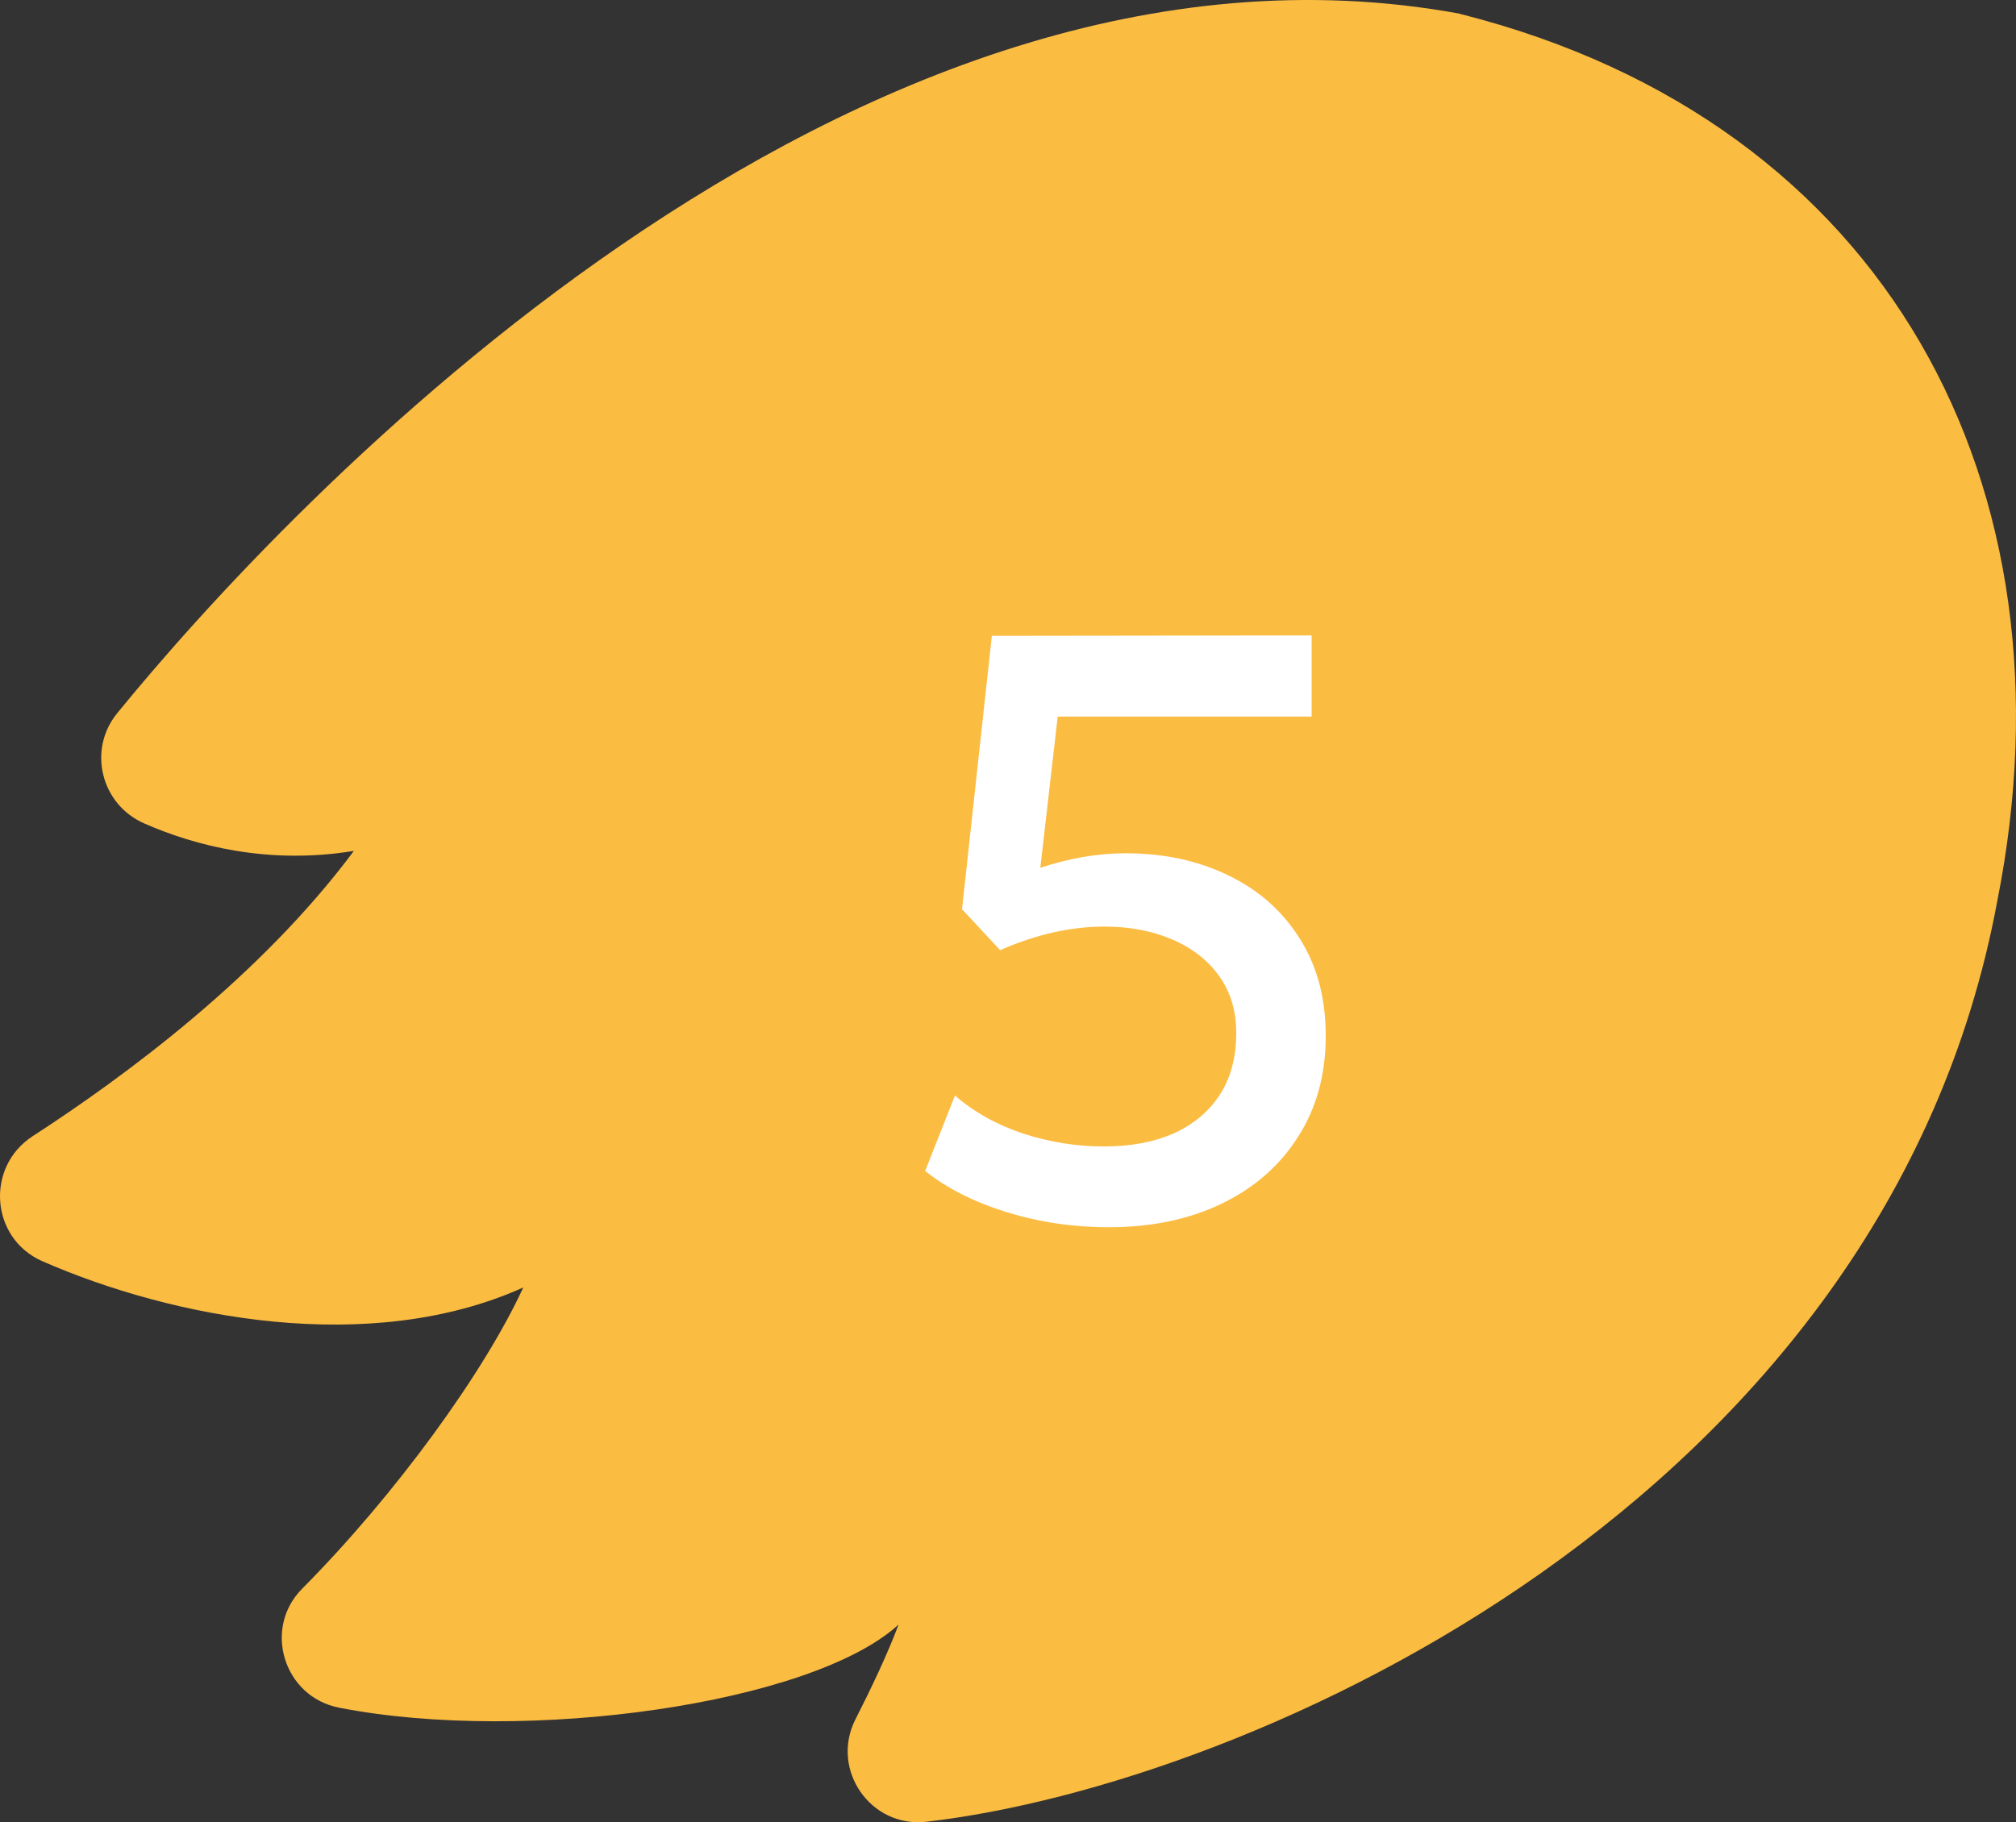 <?xml version="1.0" encoding="UTF-8"?> <svg xmlns="http://www.w3.org/2000/svg" width="73" height="66" viewBox="0 0 73 66" fill="none"><rect x="0" y="0" width="73" height="66" fill="#333333" stroke="none"/><path d="M52.869 0.498C30.729 -3.572 10.295 18.406 4.242 25.834C3.166 27.156 3.653 29.13 5.217 29.822C7.066 30.636 9.726 31.328 12.814 30.819C9.442 35.357 4.506 39 1.175 41.157C-0.531 42.276 -0.348 44.84 1.521 45.675C6.253 47.75 13.403 49.134 18.948 46.631C17.547 49.684 14.337 54.12 10.945 57.538C9.503 58.983 10.275 61.466 12.286 61.853C19.07 63.175 29.409 61.71 32.537 58.841C32.151 59.879 31.562 61.12 30.973 62.28C30.058 64.091 31.521 66.207 33.532 65.984C45.272 64.641 68.306 54.384 72.327 32.61C75.293 17.633 68.387 4.446 52.93 0.519C52.909 0.519 52.889 0.519 52.869 0.498Z" fill="#FBBC42"></path><path d="M40.145 44.45C38.855 44.45 37.615 44.265 36.425 43.895C35.245 43.525 34.27 43.03 33.5 42.41L34.58 39.68C35.27 40.28 36.095 40.74 37.055 41.06C38.015 41.37 38.985 41.525 39.965 41.525C40.945 41.525 41.795 41.365 42.515 41.045C43.235 40.715 43.79 40.245 44.18 39.635C44.57 39.025 44.765 38.285 44.765 37.415C44.765 36.615 44.56 35.93 44.15 35.36C43.74 34.78 43.17 34.335 42.44 34.025C41.72 33.715 40.9 33.56 39.98 33.56C39.39 33.56 38.78 33.63 38.15 33.77C37.52 33.91 36.875 34.125 36.215 34.415L34.835 32.93L35.915 23.03L47.495 23.015V25.955H38.3L37.67 31.43C38.19 31.26 38.705 31.13 39.215 31.04C39.735 30.95 40.25 30.905 40.76 30.905C42.14 30.905 43.375 31.17 44.465 31.7C45.555 32.22 46.415 32.975 47.045 33.965C47.685 34.955 48.005 36.14 48.005 37.52C48.005 38.92 47.67 40.14 47 41.18C46.34 42.22 45.42 43.025 44.24 43.595C43.06 44.165 41.695 44.45 40.145 44.45Z" fill="white"></path></svg> 